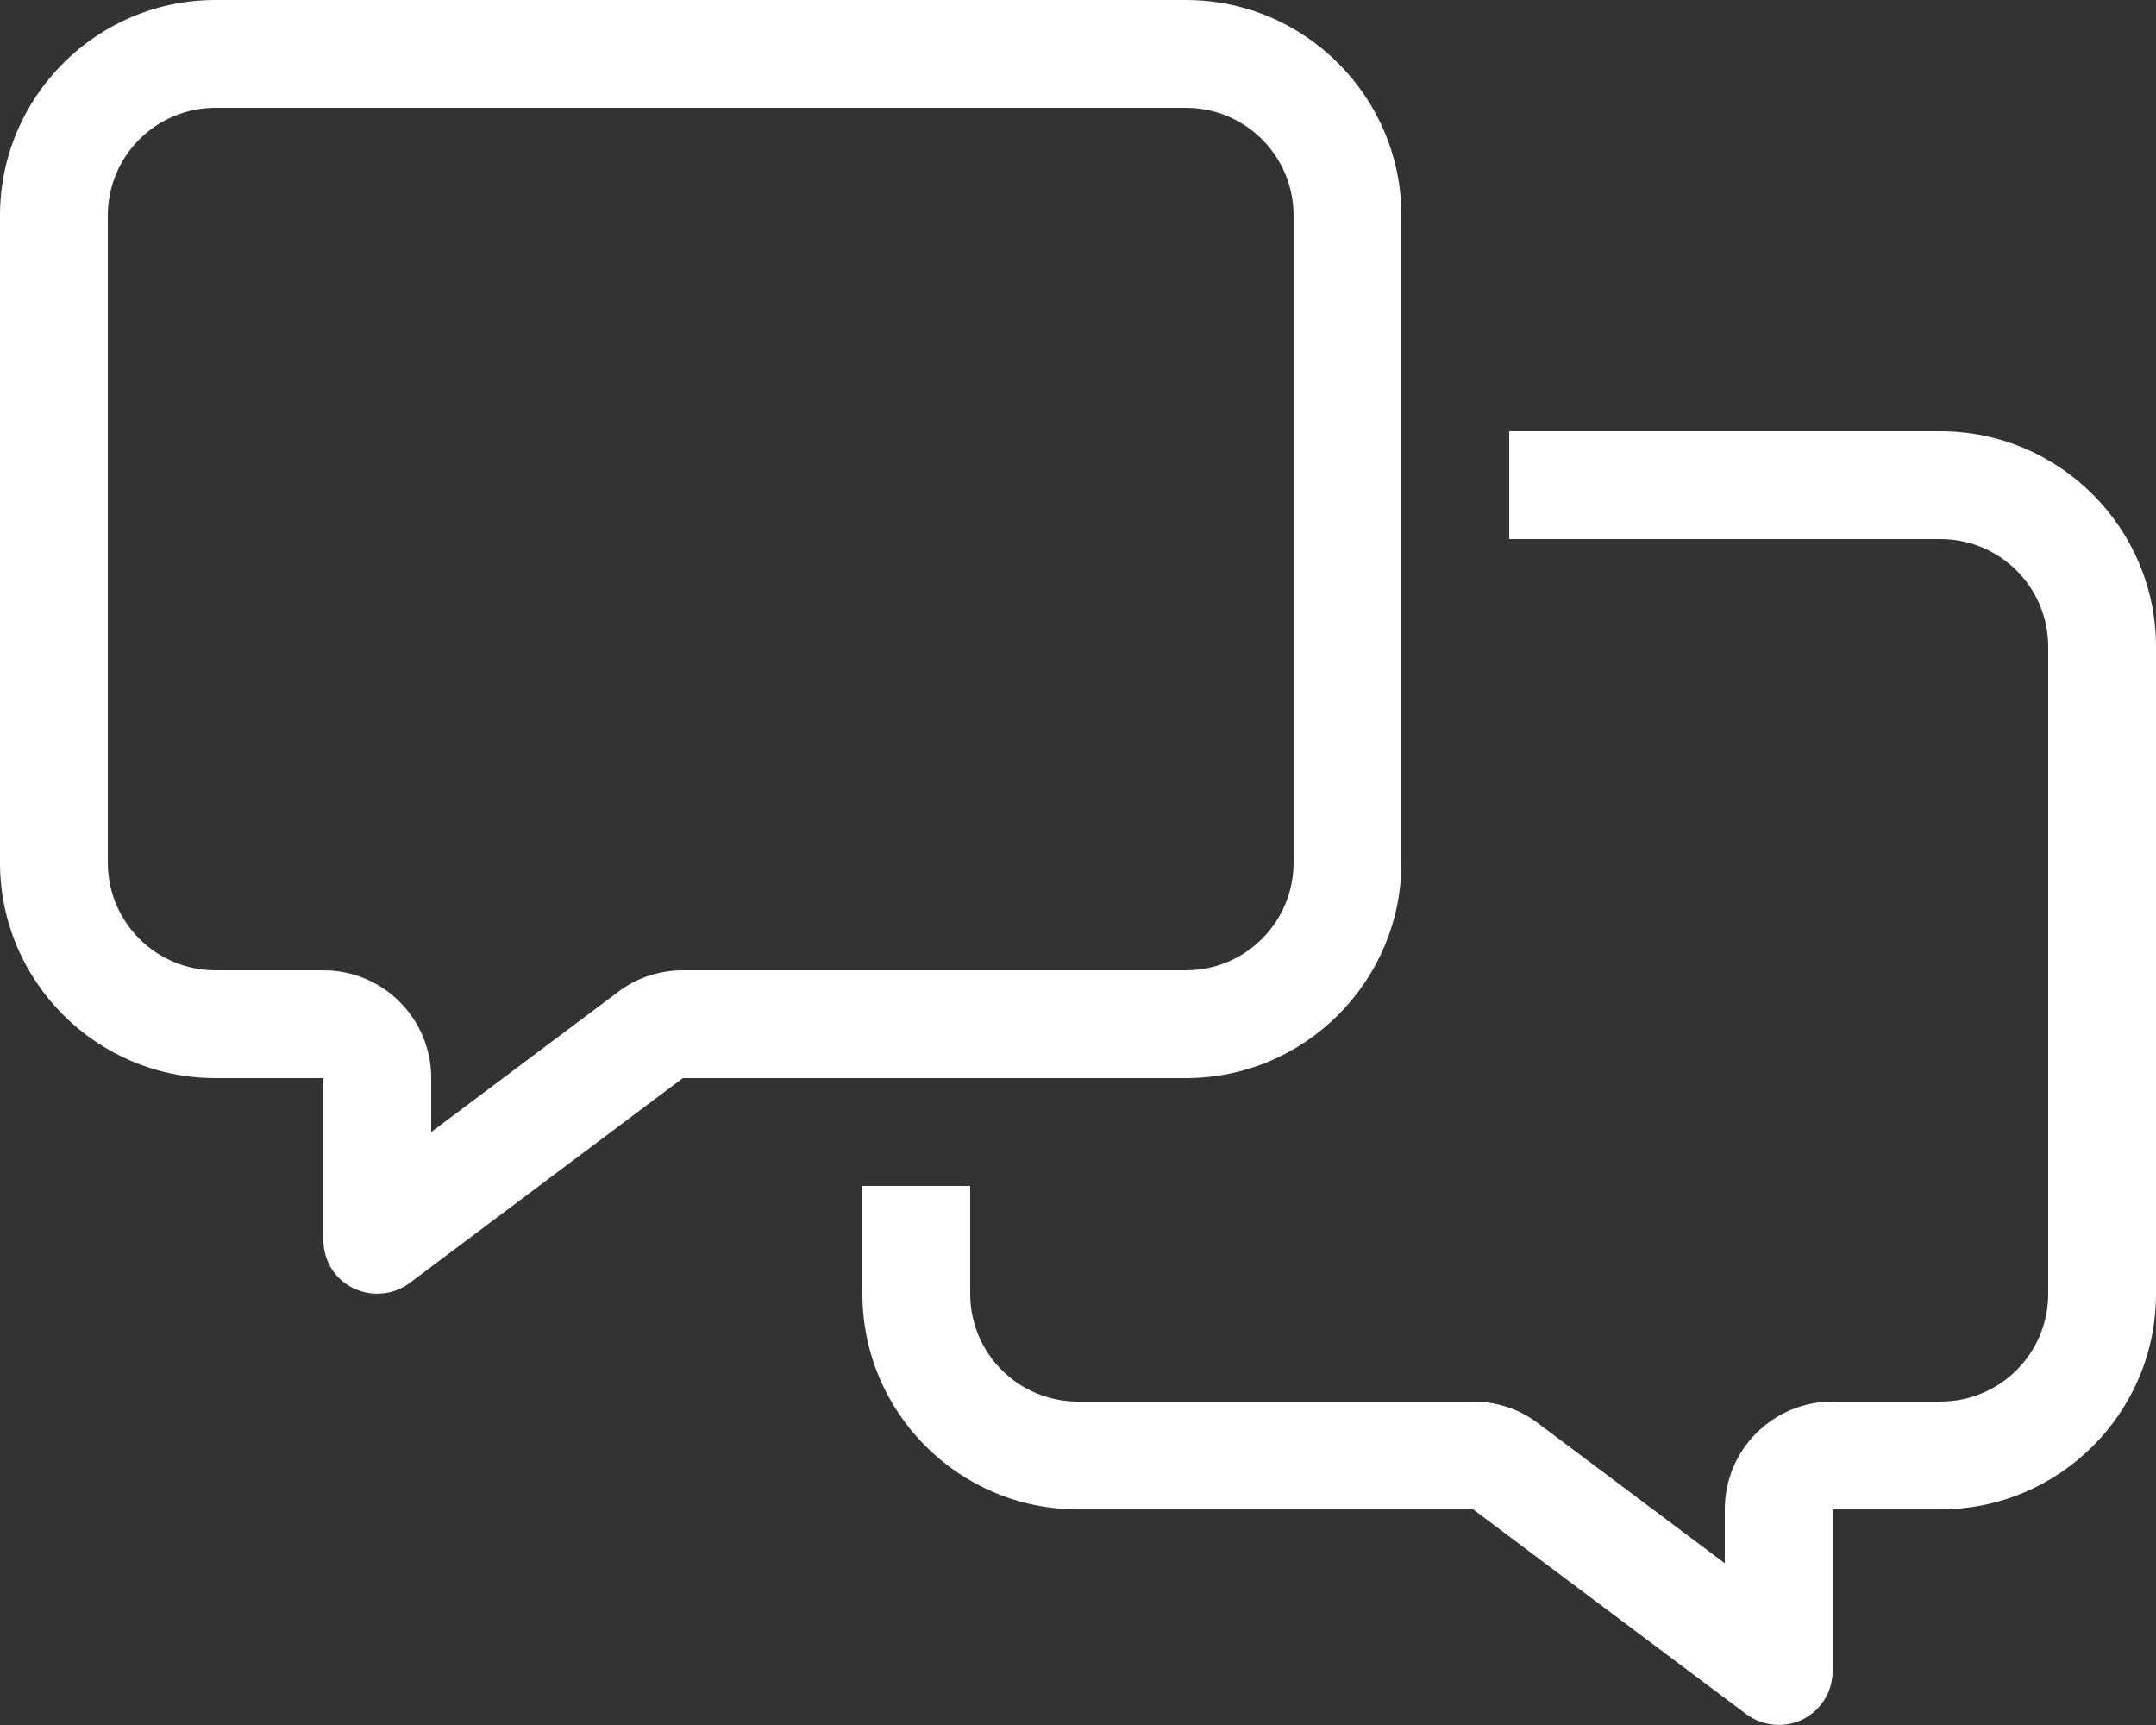 <svg xmlns="http://www.w3.org/2000/svg" viewBox="0 0 640 512" data-icon="fa-light-messages" preserveAspectRatio="xMidYMid" style="overflow: hidden; color: rgb(33, 33, 33);" fill="rgb(255, 255, 255)"><rect x="0" y="0" width="640" height="512" fill="#333333" stroke="none"/><path d="M202.7 288H352c17.7 0 32 -14.3 32 -32V64c0 -17.7 -14.3 -32 -32 -32H64C46.3 32 32 46.3 32 64V256c0 17.7 14.3 32 32 32H96c17.7 0 32 14.3 32 32v16l55.5 -41.6c5.5 -4.2 12.3 -6.4 19.2 -6.4zM352 320H202.7l-81.1 60.8c-4.8 3.6 -11.3 4.2 -16.8 1.5s-8.8 -8.2 -8.8 -14.3V352 320H64c-35.3 0 -64 -28.7 -64 -64V64C0 28.7 28.7 0 64 0H352c35.3 0 64 28.7 64 64V256c0 35.3 -28.7 64 -64 64zM320 448c-35.3 0 -64 -28.7 -64 -64V352h32v32c0 17.7 14.3 32 32 32H437.3c6.9 0 13.7 2.2 19.2 6.4L512 464V448c0 -17.7 14.3 -32 32 -32h32c17.7 0 32 -14.3 32 -32V192c0 -17.7 -14.3 -32 -32 -32H448V128H576c35.3 0 64 28.7 64 64V384c0 35.3 -28.7 64 -64 64H544v32 16c0 6.1 -3.4 11.6 -8.8 14.3s-11.9 2.1 -16.8 -1.5L437.3 448H320z"></path></svg>